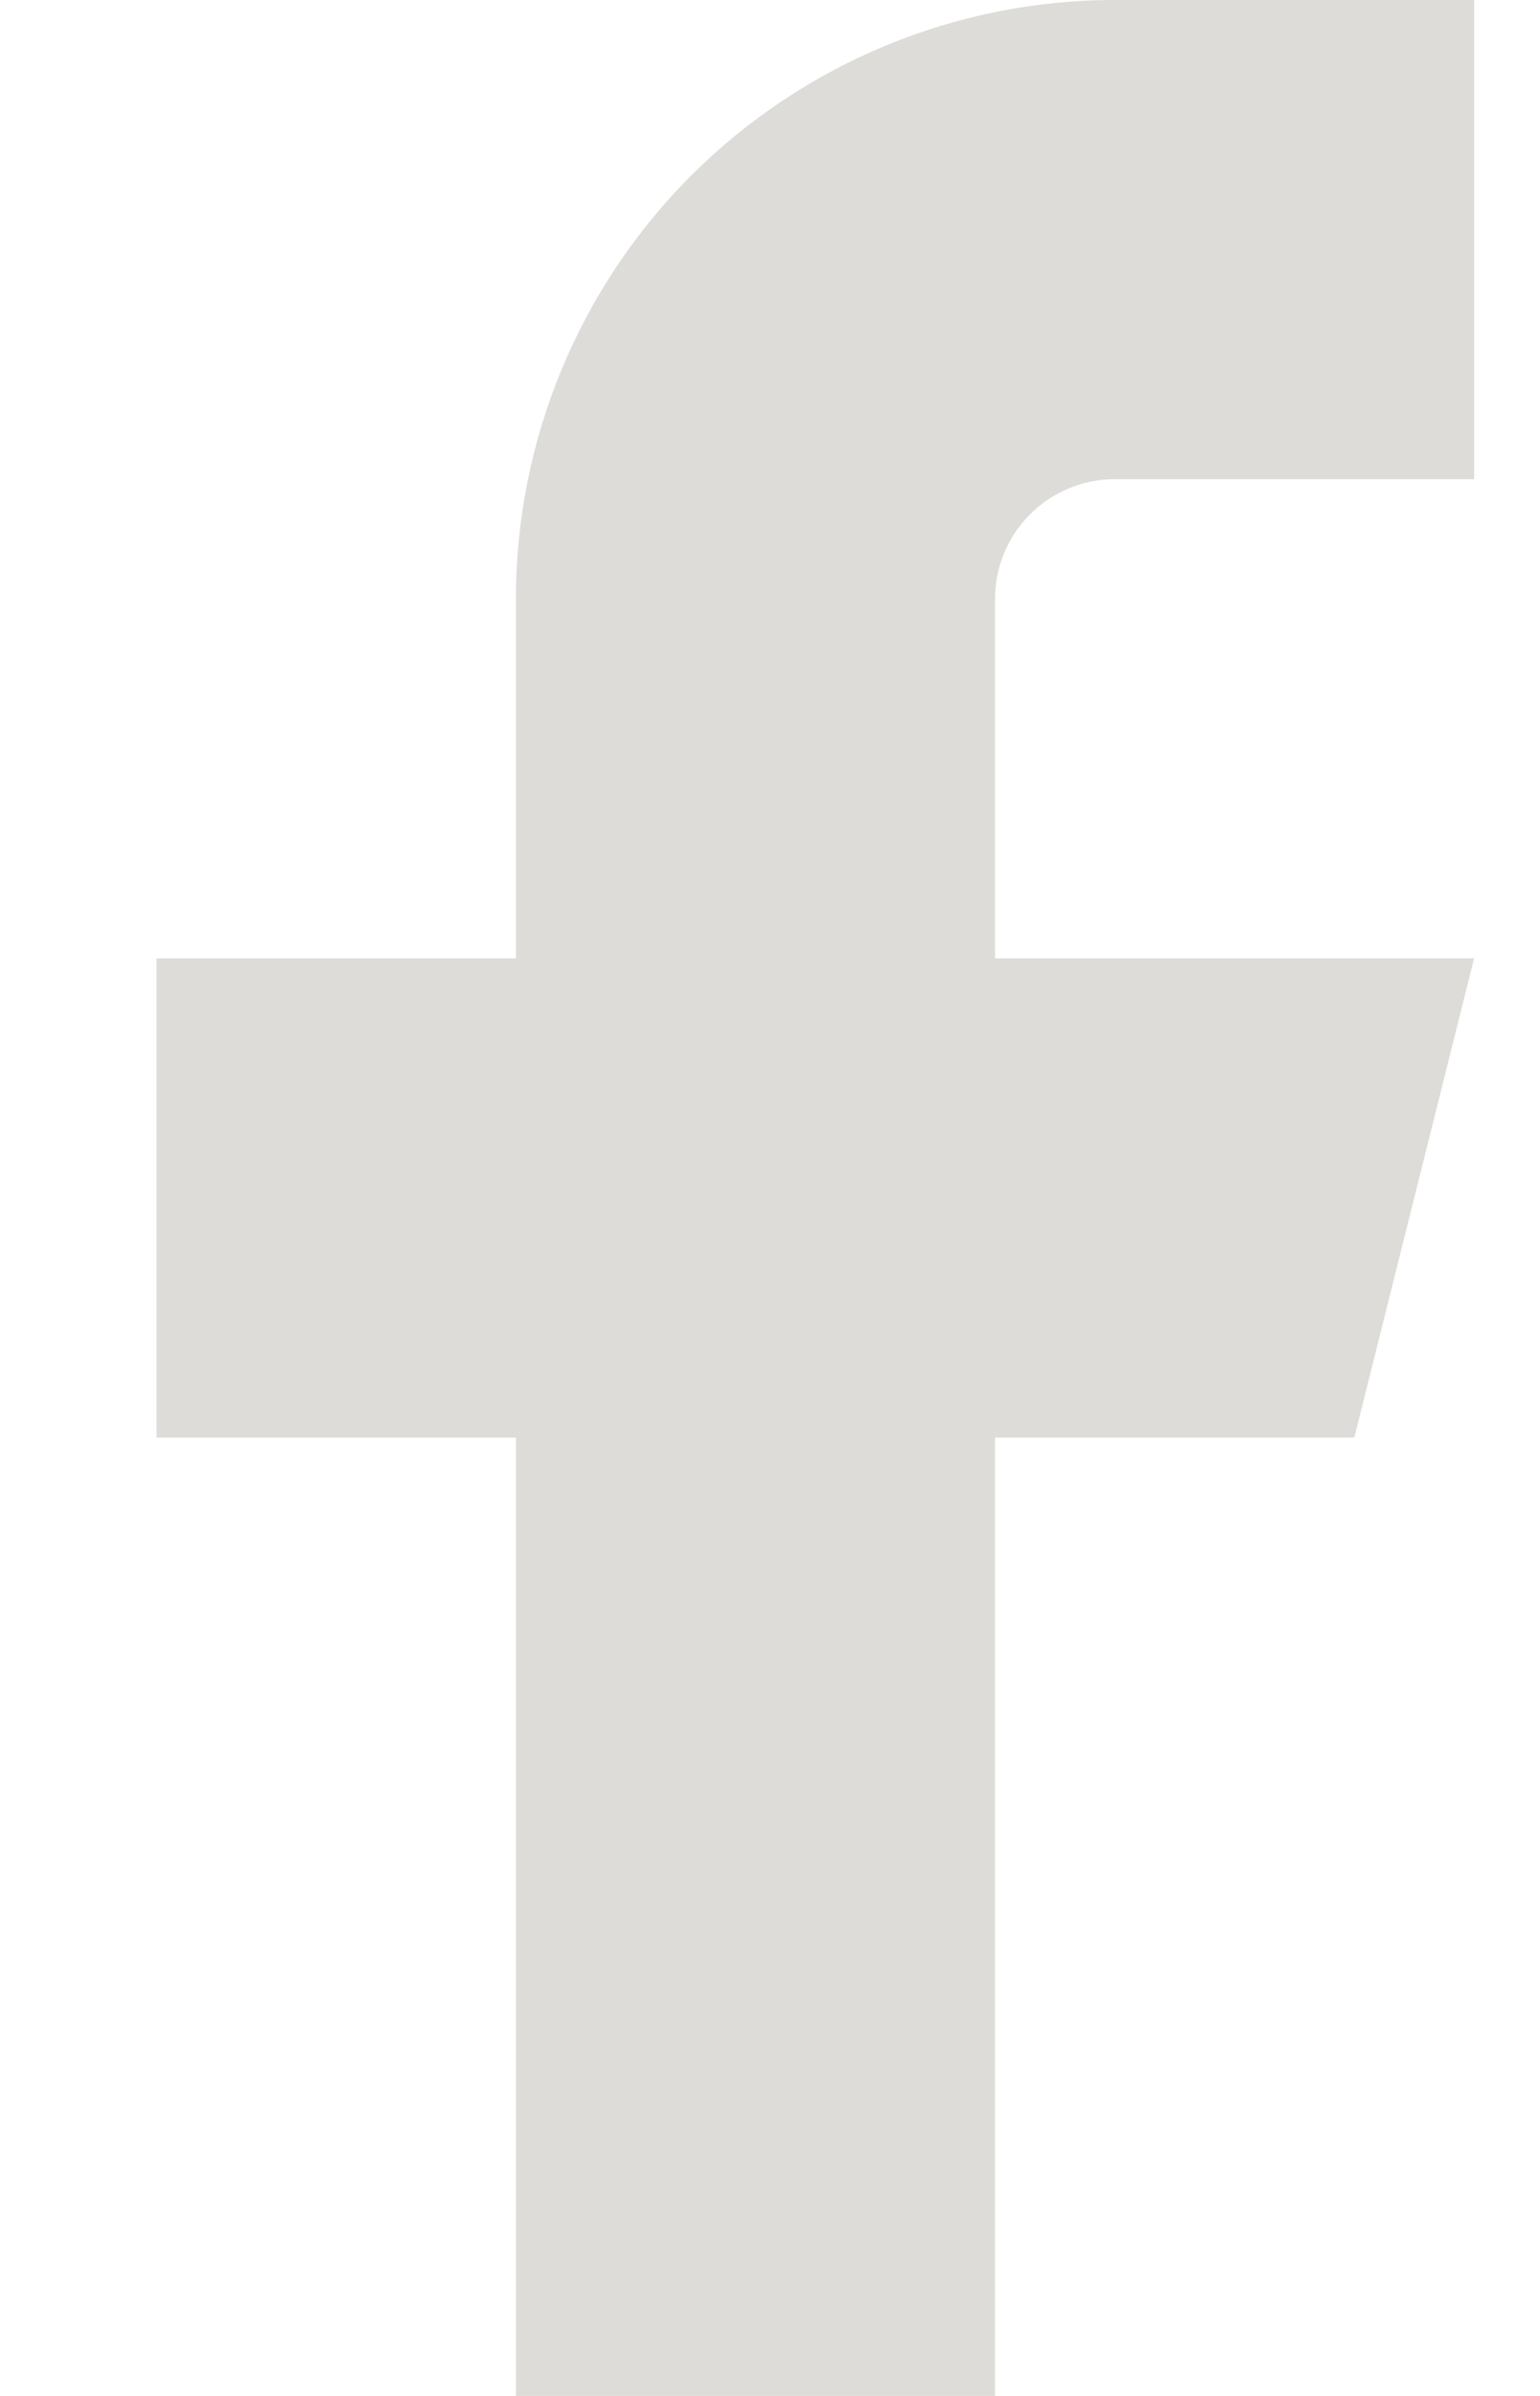 <svg width="9" height="14" viewBox="0 0 9 14" fill="none" xmlns="http://www.w3.org/2000/svg">
<path d="M8.615 0H6.515C5.587 0 4.697 0.369 4.04 1.025C3.384 1.681 3.015 2.572 3.015 3.5V5.6H0.915V8.4H3.015V14H5.815V8.4H7.915L8.615 5.6H5.815V3.5C5.815 3.314 5.889 3.136 6.02 3.005C6.151 2.874 6.329 2.8 6.515 2.8H8.615V0Z" fill="#DEDCD8"/>
</svg>
